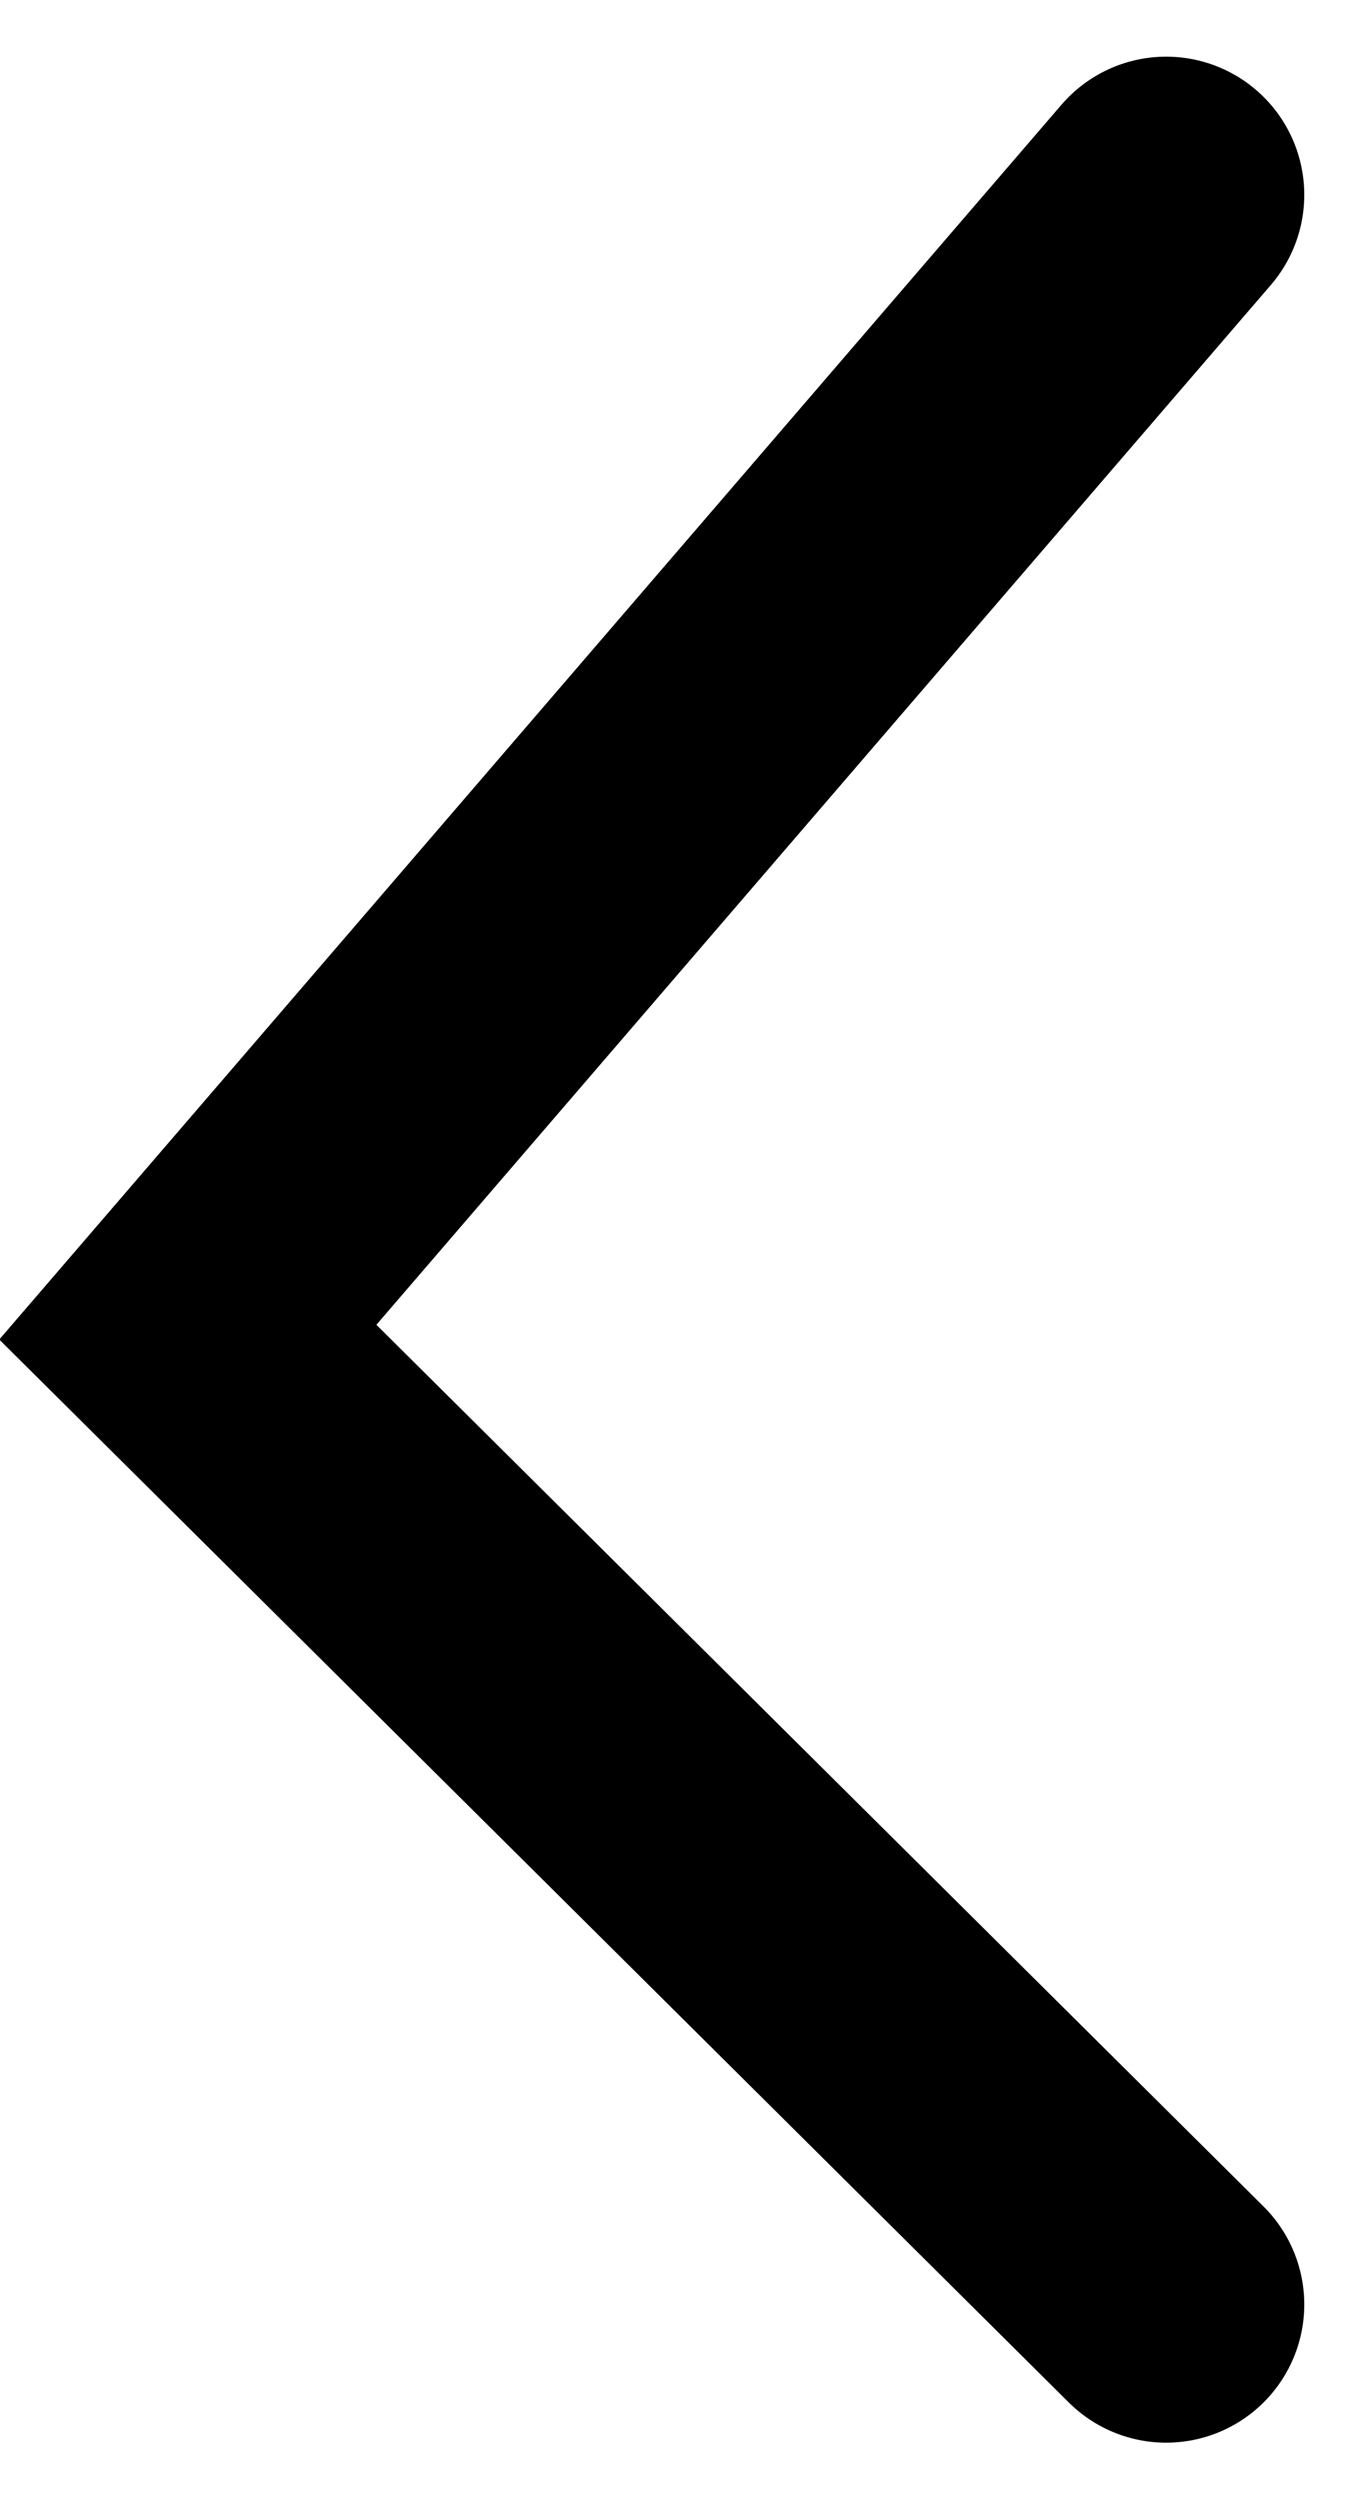 <svg xmlns="http://www.w3.org/2000/svg" width="4.931" height="9.045" viewBox="0 0 4.931 9.045">
  <path id="Path_55" data-name="Path 55" d="M2198.4-377.35l-3.542,4.115,3.542,3.518" transform="translate(-2194.178 378.055)" fill="none" stroke="#000" stroke-linecap="round" stroke-width="1"/>
</svg>
